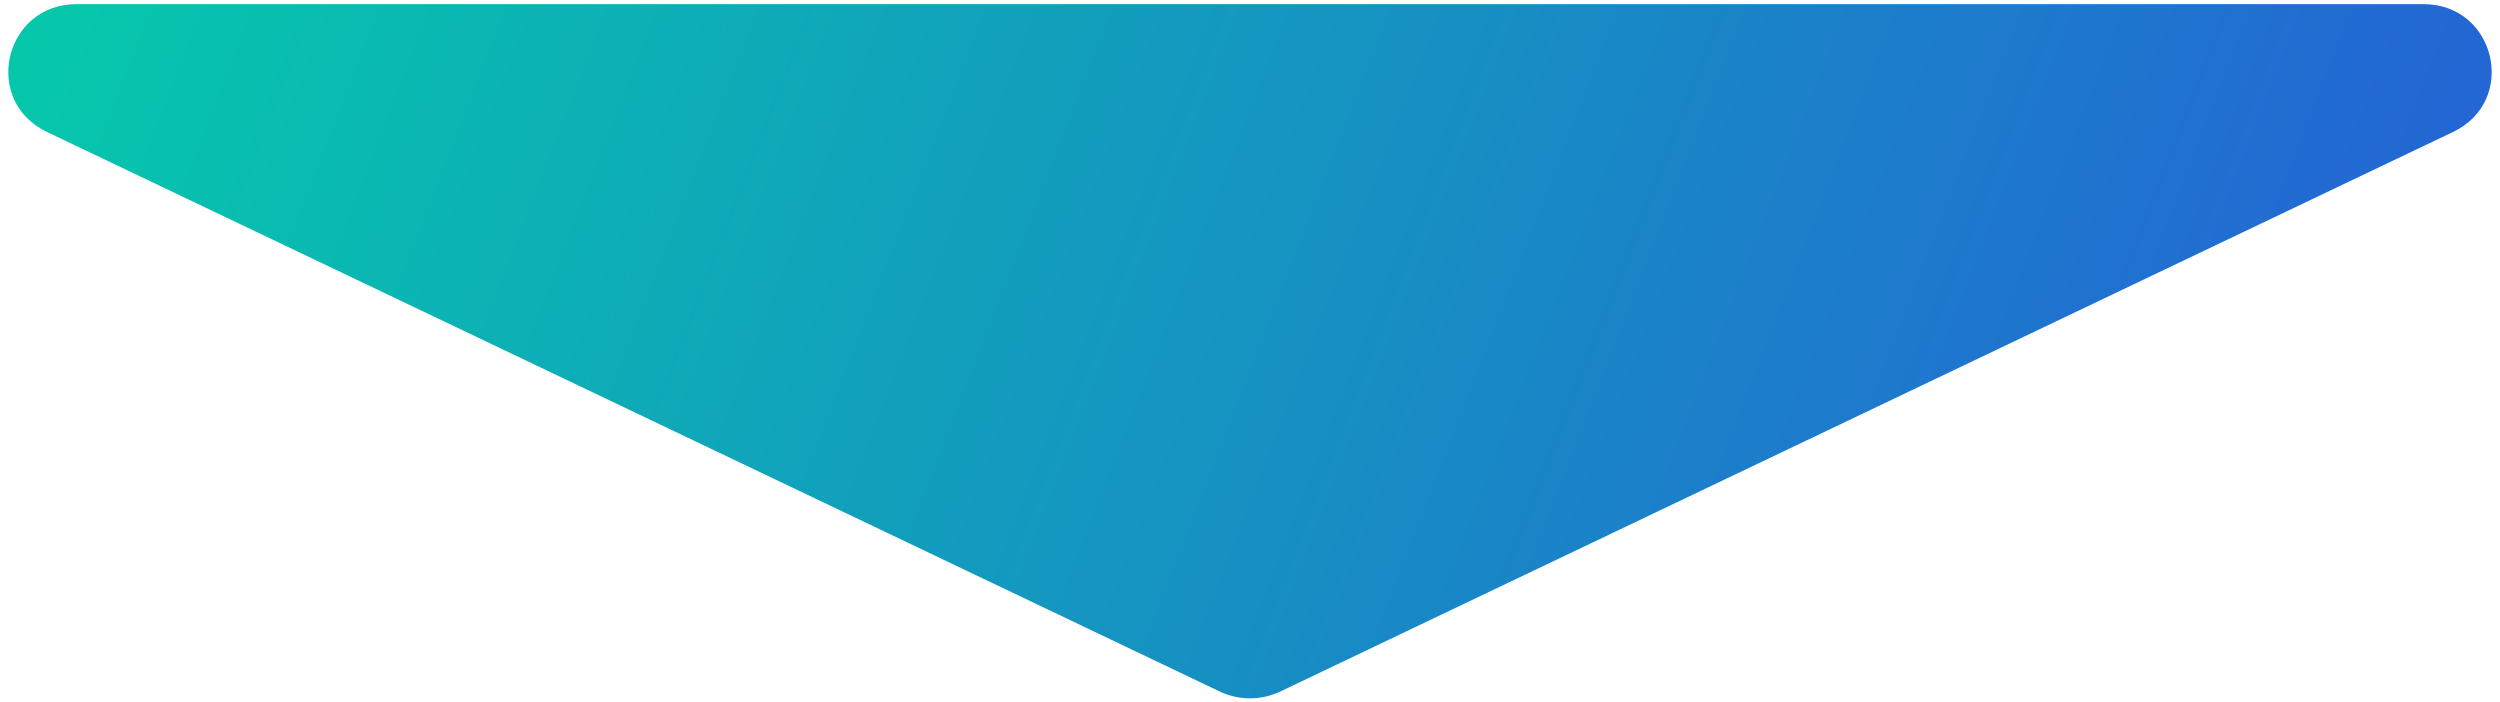 
<svg version="1.1" id="arrow" xmlns="http://www.w3.org/2000/svg" xmlns:xlink="http://www.w3.org/1999/xlink" x="0px"
	 y="0px" viewBox="0 0 121 34" style="enable-background:new 0 0 121 34;" xml:space="preserve">
<style type="text/css">
	.st0{fill:url(#SVGID_1_);}
</style>
<linearGradient id="SVGID_1_" gradientUnits="userSpaceOnUse" x1="-10.532" y1="-21.491" x2="220.465" y2="67.889">
	<stop  offset="0" style="stop-color:#00D9A4"/>
	<stop  offset="1" style="stop-color:#4200FF"/>
</linearGradient>
<path class="st0" d="M61.9,33.5l56.8-27.1c3.2-1.5,2.1-6.2-1.4-6.2H3.7c-3.5,0-4.6,4.7-1.4,6.2l56.8,27.1C60,33.9,61,33.9,61.9,33.5
	z"/>
</svg>
